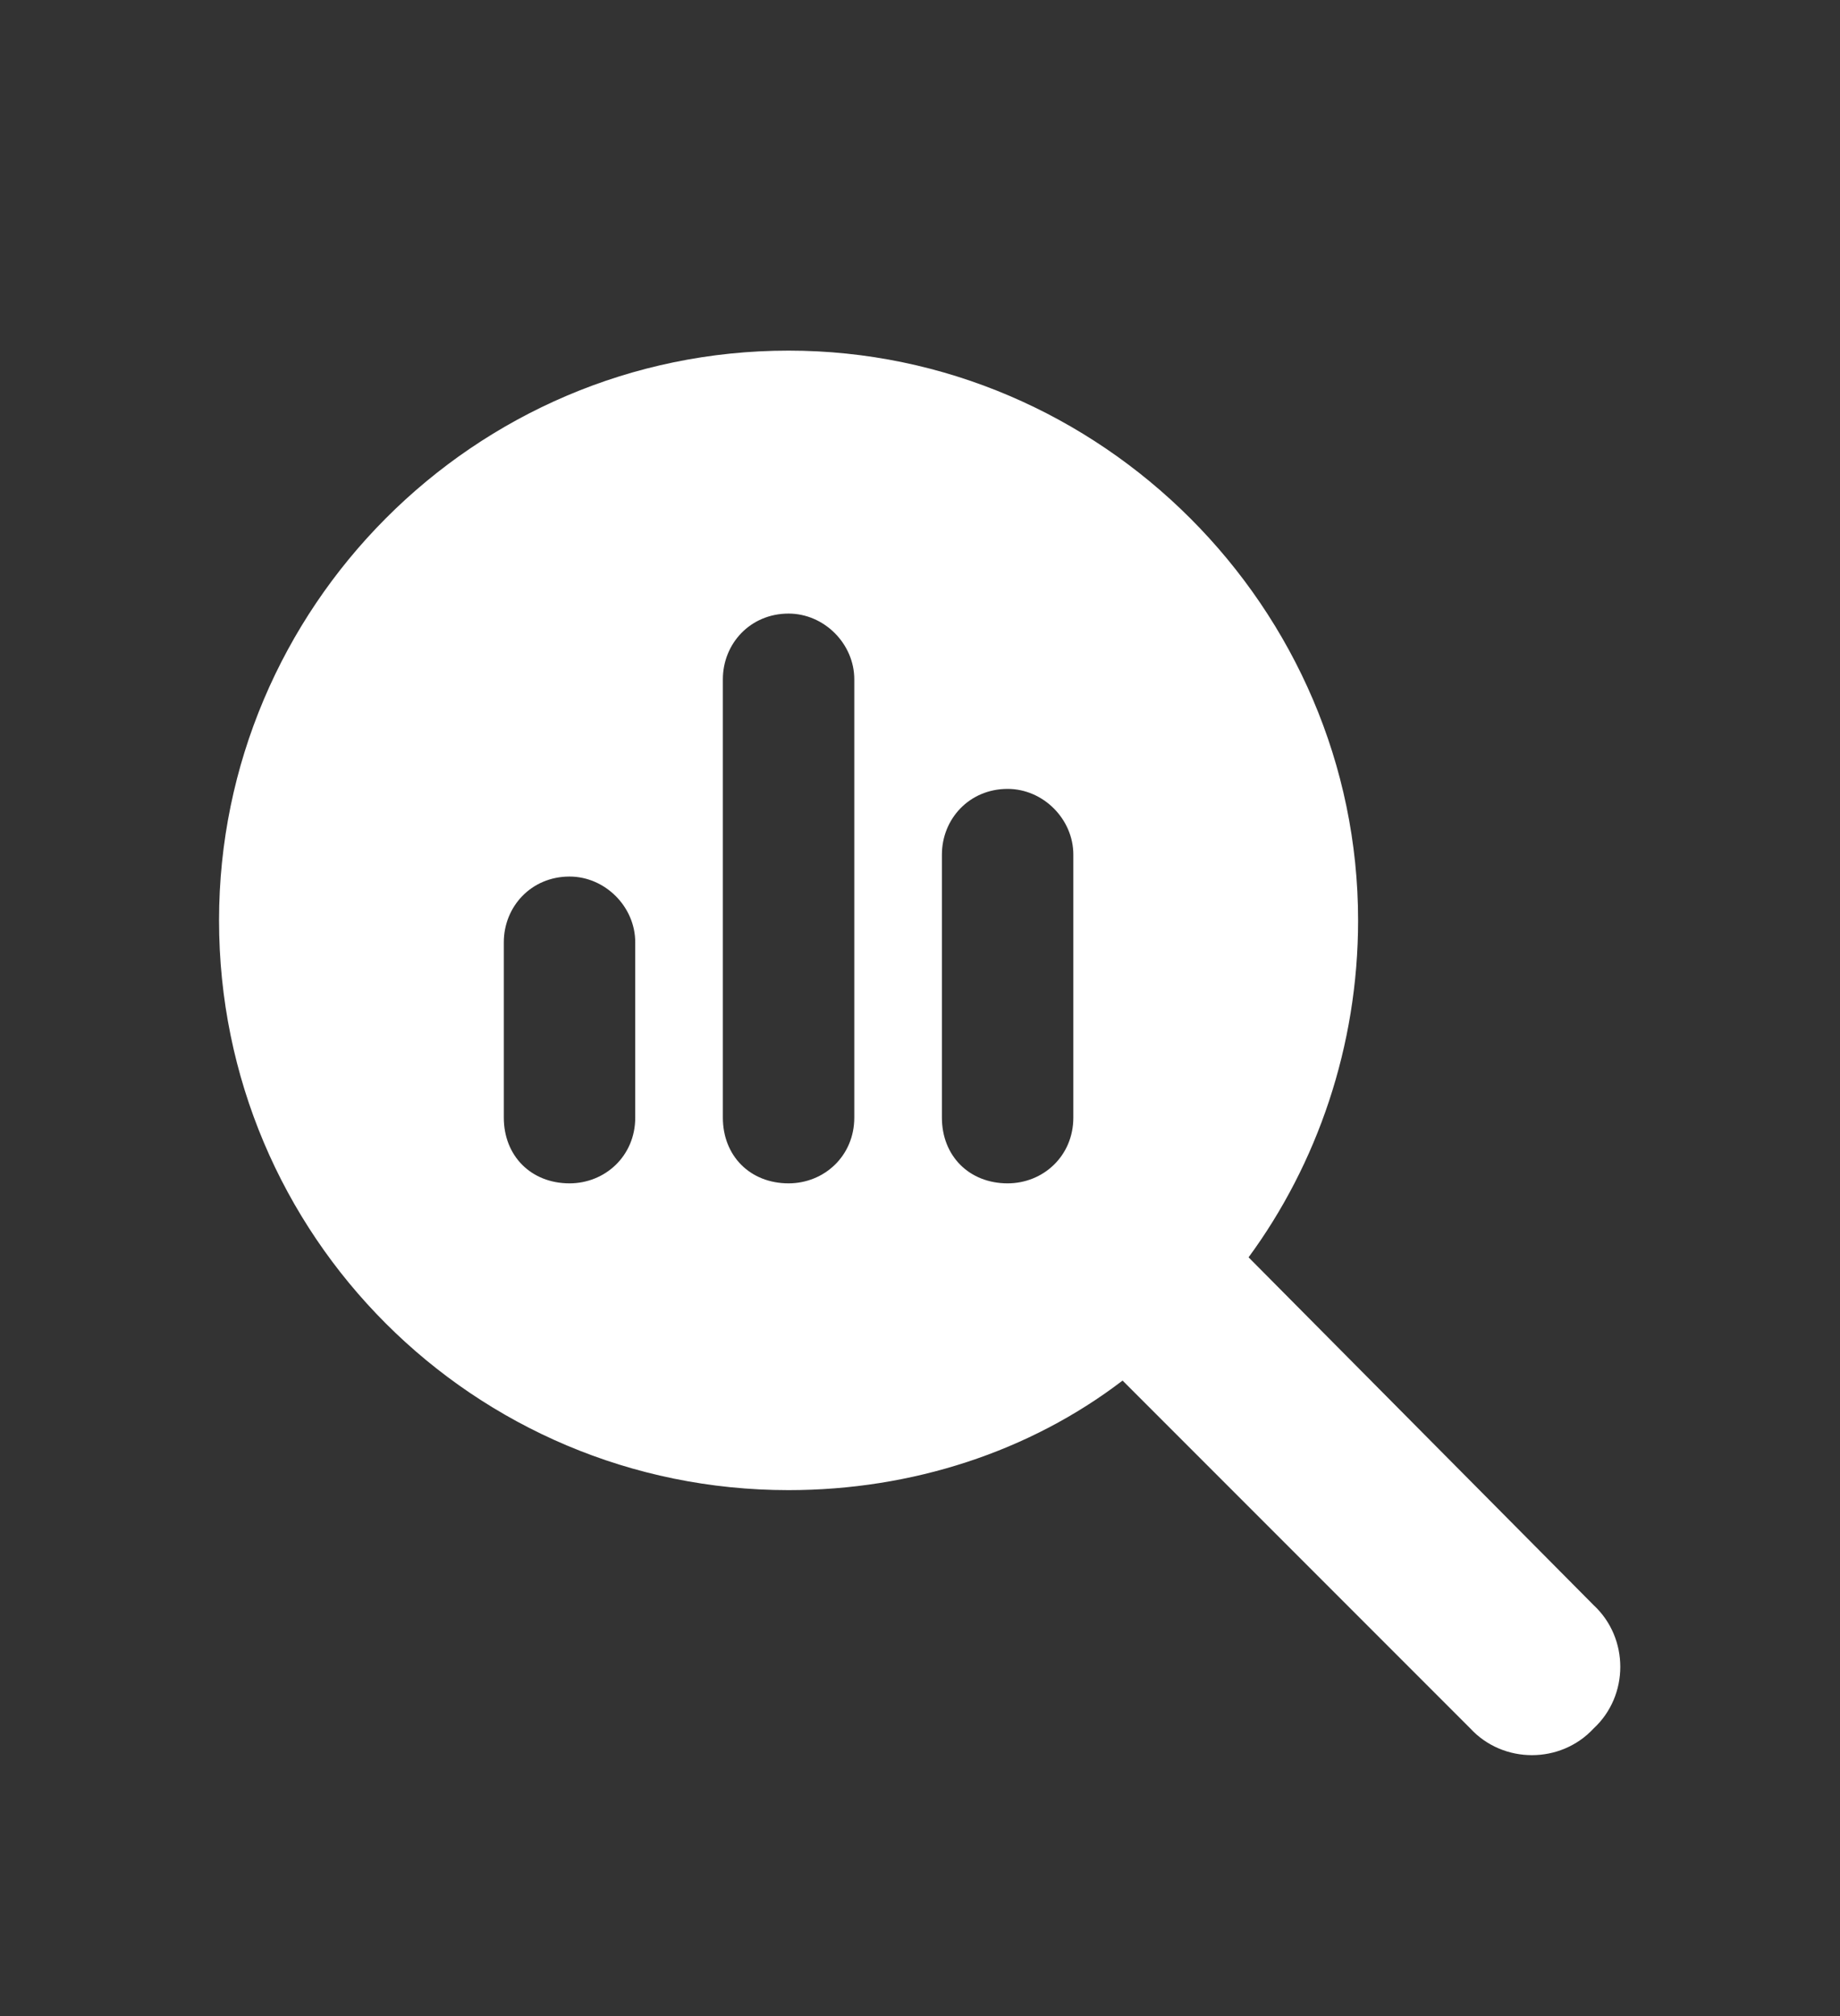 <svg width="21" height="23" viewBox="0 0 21 23" fill="none" xmlns="http://www.w3.org/2000/svg">
<rect x="0" y="0" width="21" height="23" fill="#333333" stroke="none"/>
<path d="M15.5 10.5C15.5 11.938 15.031 13.281 14.25 14.344L18.188 18.312C18.594 18.688 18.594 19.344 18.188 19.719C17.812 20.125 17.156 20.125 16.781 19.719L12.812 15.75C11.75 16.562 10.406 17 9 17C5.406 17 2.5 14.094 2.5 10.5C2.5 6.938 5.406 4 9 4C12.562 4 15.5 6.938 15.5 10.5ZM5.75 10.75V12.75C5.75 13.188 6.062 13.5 6.5 13.5C6.906 13.5 7.25 13.188 7.25 12.75V10.75C7.25 10.344 6.906 10 6.5 10C6.062 10 5.75 10.344 5.75 10.75ZM8.25 7.75V12.75C8.25 13.188 8.562 13.5 9 13.5C9.406 13.5 9.75 13.188 9.75 12.75V7.75C9.75 7.344 9.406 7 9 7C8.562 7 8.25 7.344 8.25 7.75ZM10.75 9.75V12.75C10.75 13.188 11.062 13.5 11.5 13.5C11.906 13.5 12.25 13.188 12.25 12.75V9.75C12.25 9.344 11.906 9 11.5 9C11.062 9 10.75 9.344 10.75 9.75Z" fill="white"/>
</svg>
